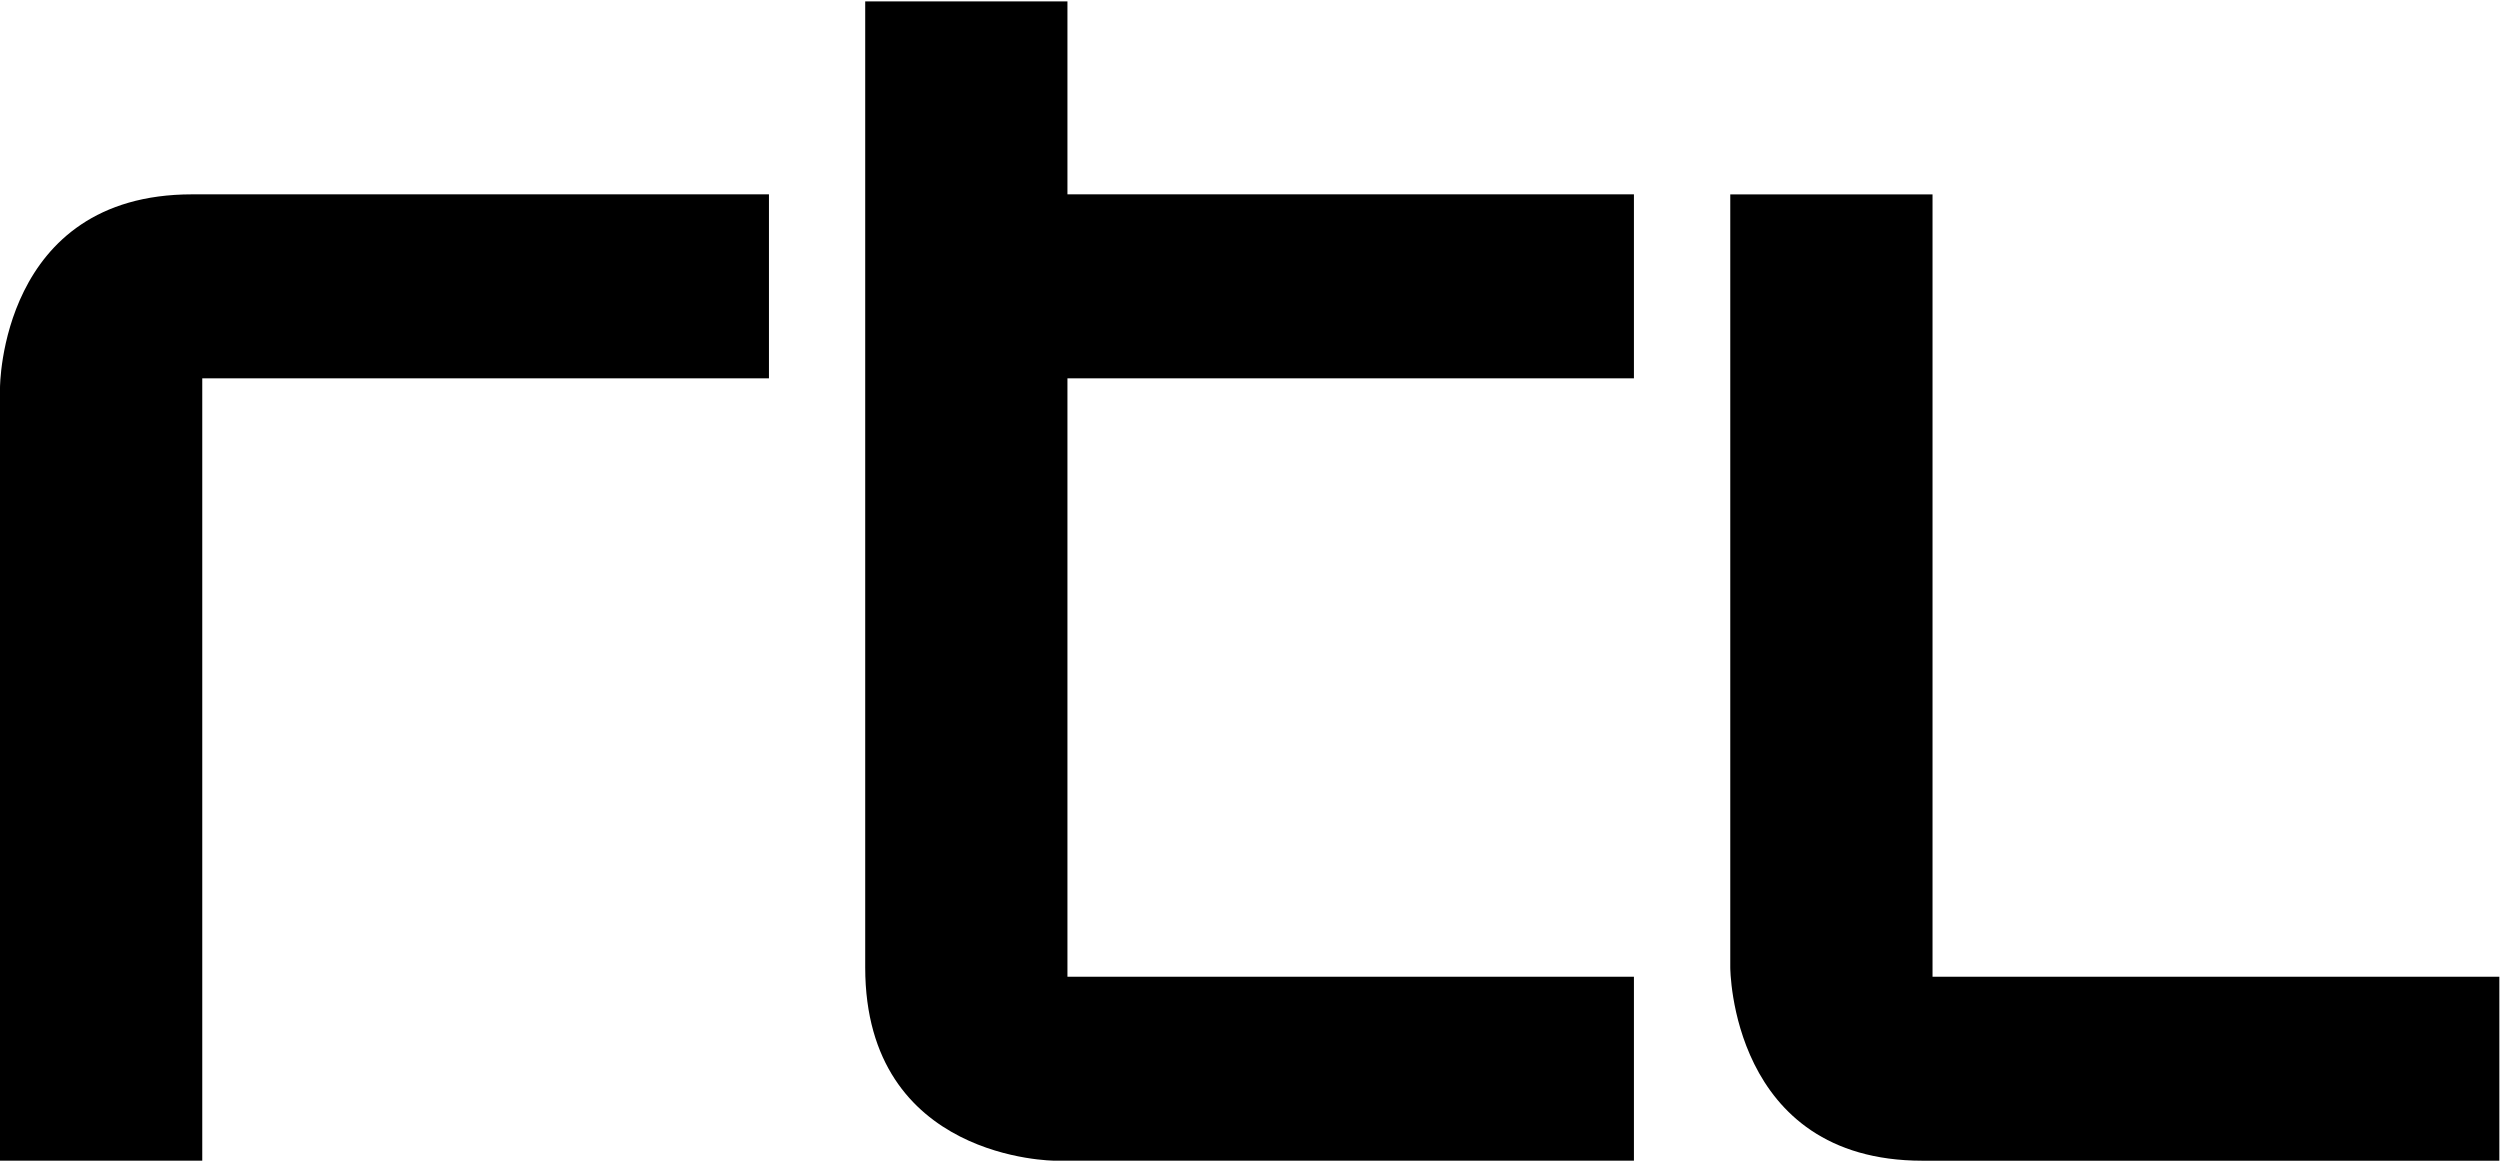 <?xml version="1.0" encoding="UTF-8"?> <svg xmlns="http://www.w3.org/2000/svg" xmlns:xlink="http://www.w3.org/1999/xlink" width="84px" height="39px" viewBox="0 0 84 39" version="1.1"><!-- Generator: Sketch 61.2 (89653) - https://sketch.com --><title>rtl</title><desc>Created with Sketch.</desc><g id="Page-1" stroke="none" stroke-width="1" fill="none" fill-rule="evenodd"><g id="Artboard" transform="translate(-39, -26)" fill="#000000" fill-rule="nonzero"><g id="rtl" transform="translate(39, 26)"><g id="Group-4" transform="translate(0, 6.419)"><path d="M-2.41032999e-05,6.609 L-2.41032999e-05,32.58 L6.796,32.58 L6.796,6.293 L25.837,6.293 L25.837,0.111 L6.457,0.111 C-2.41032999e-05,0.111 -2.41032999e-05,6.609 -2.41032999e-05,6.609" id="Fill-2"></path></g><g id="Group-7" transform="translate(58.089, 6.419)"><path d="M6.844,26.399 L6.844,0.112 L0.048,0.112 L0.048,26.085 C0.048,26.085 0.048,32.581 6.506,32.581 L25.889,32.581 L25.889,26.399 L6.844,26.399 Z" id="Fill-5"></path></g><path d="M35.866,0.048 L29.071,0.048 L29.071,32.504 C29.071,38.999 35.444,38.999 35.444,38.999 L54.9,38.999 L54.9,32.819 L35.866,32.819 L35.866,12.712 L54.9,12.712 L54.9,6.53 L35.866,6.53 L35.866,0.048 Z" id="Fill-8"></path></g></g></g></svg> 